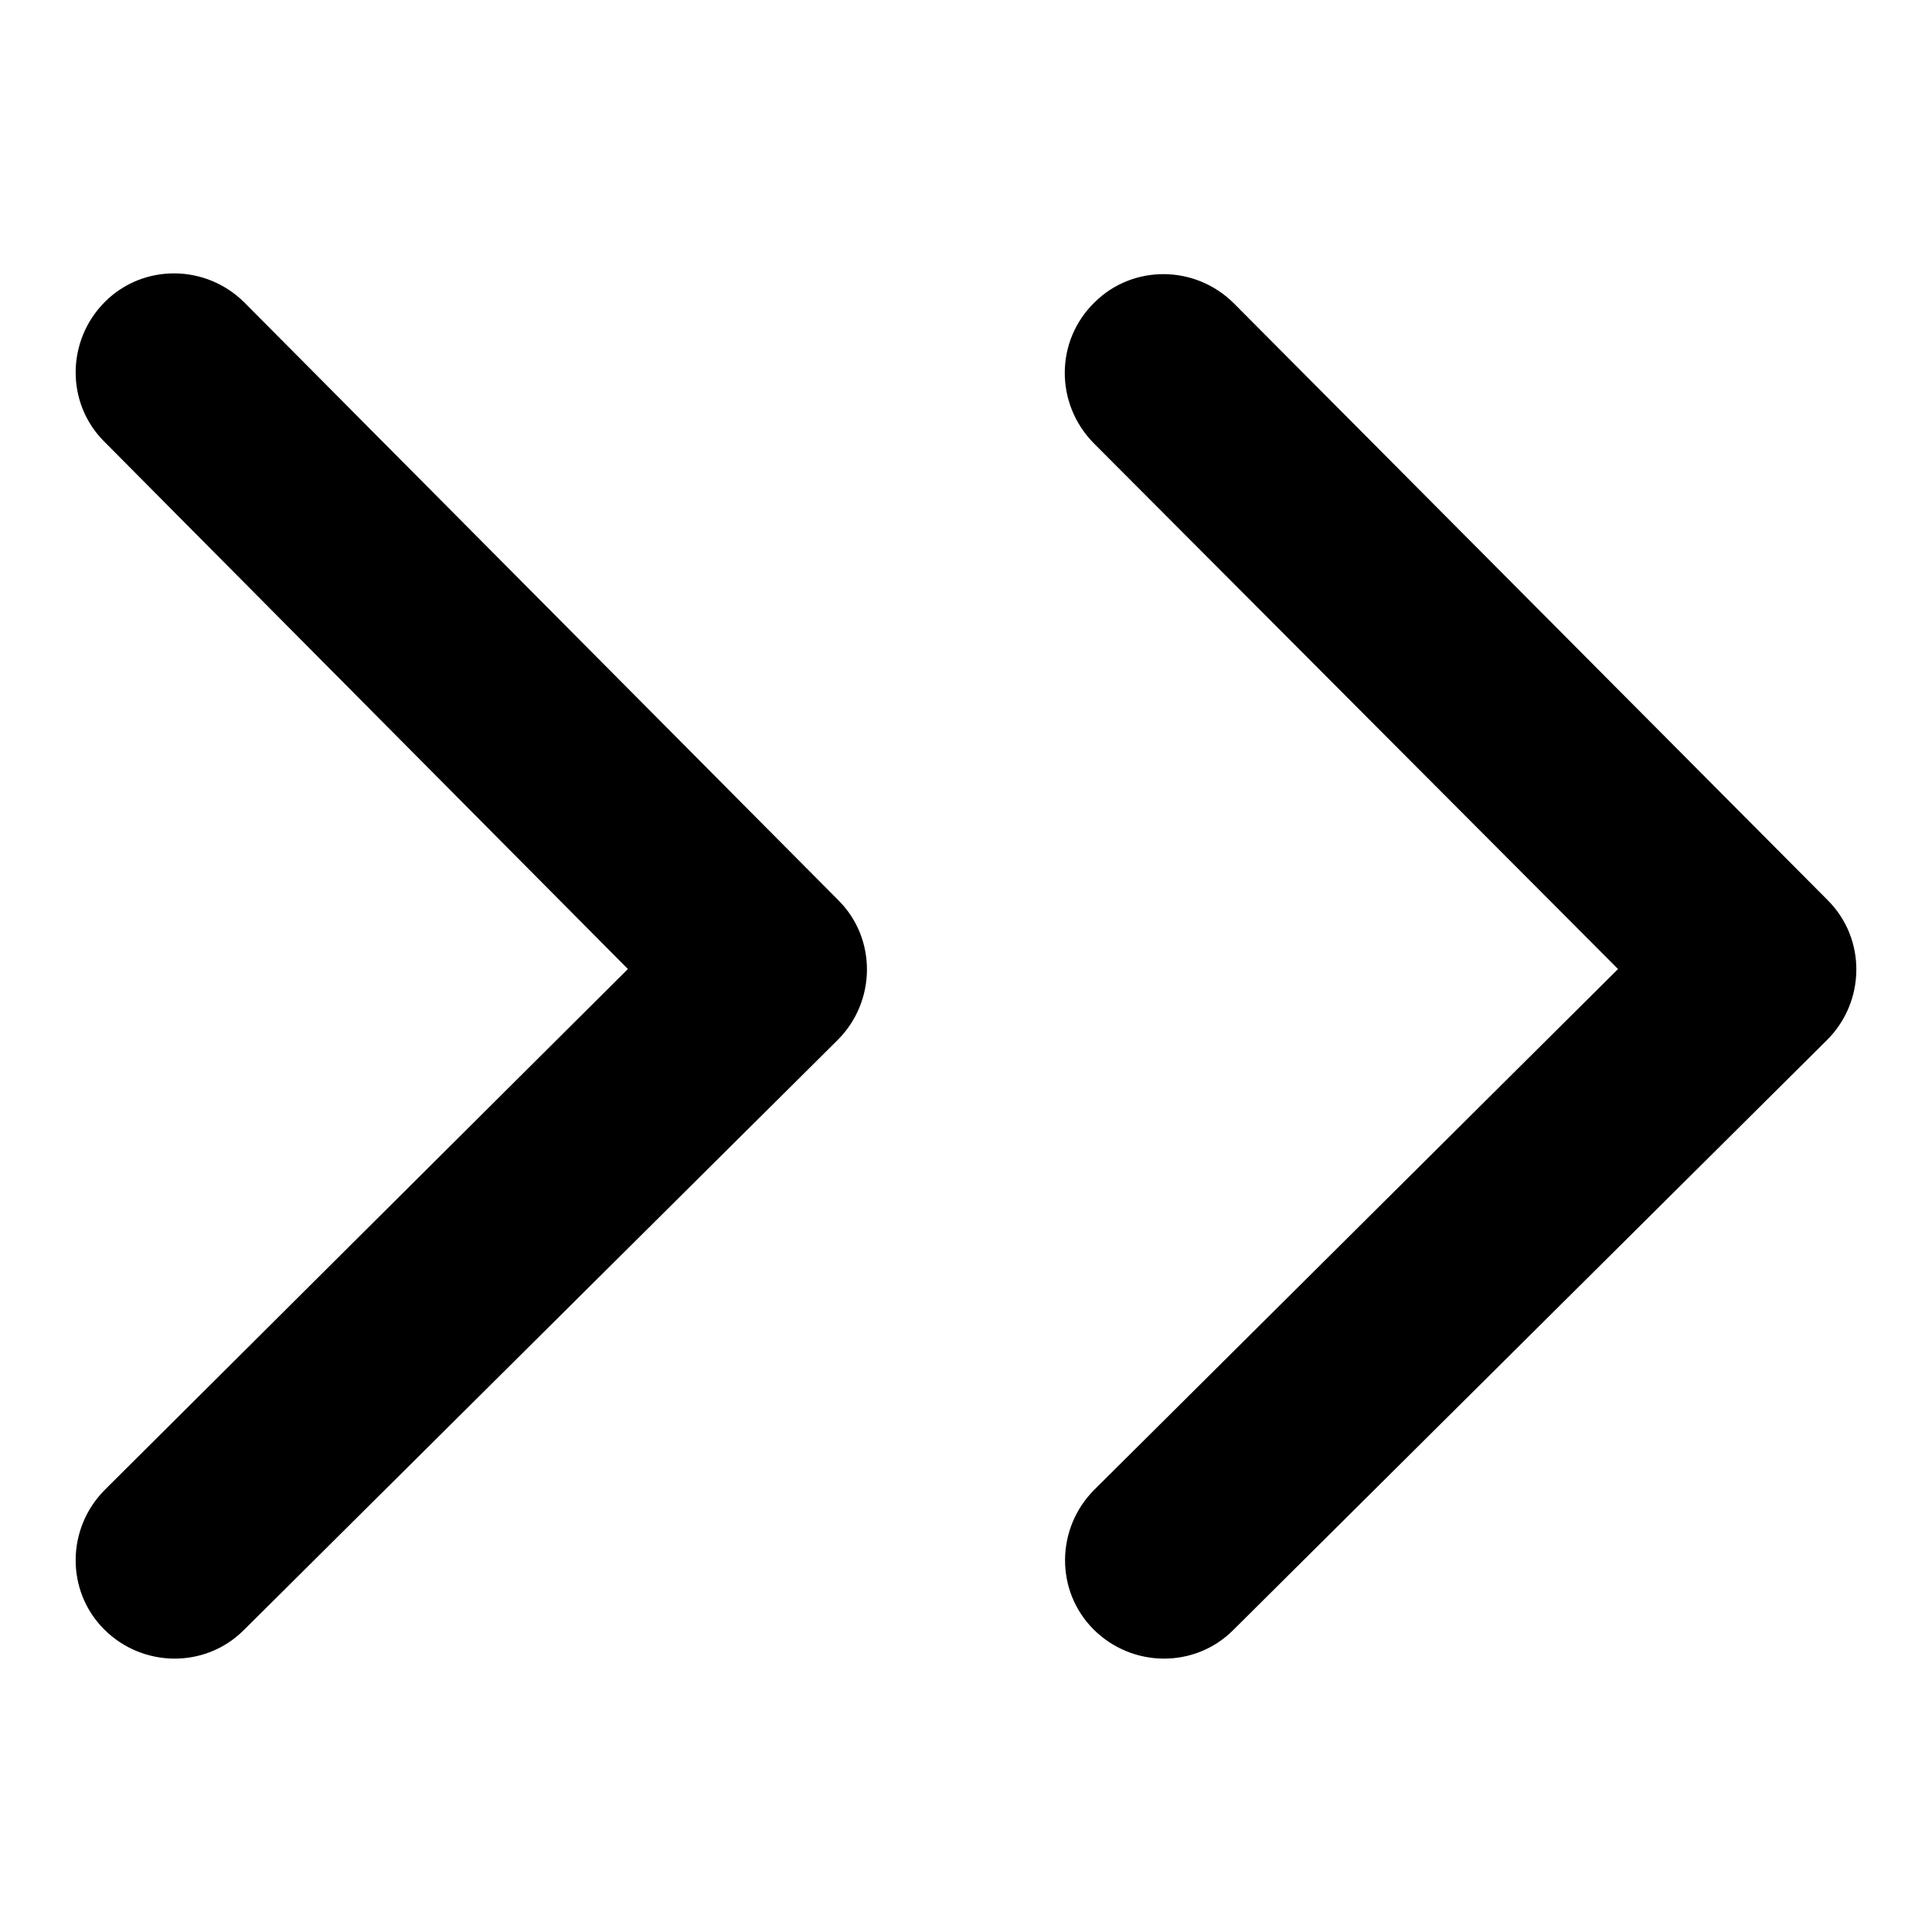 <?xml version="1.0" encoding="utf-8"?>
<!-- Svg Vector Icons : http://www.onlinewebfonts.com/icon -->
<!DOCTYPE svg PUBLIC "-//W3C//DTD SVG 1.1//EN" "http://www.w3.org/Graphics/SVG/1.1/DTD/svg11.dtd">
<svg version="1.1" xmlns="http://www.w3.org/2000/svg" xmlns:xlink="http://www.w3.org/1999/xlink" x="0px" y="0px" viewBox="0 0 256 256" enable-background="new 0 0 256 256" xml:space="preserve">
<g> <path fill="#000000" d="M214.4,128.4L145,197.4c-5.1,5.1-5.2,13.4-0.1,18.5c5.1,5.1,13.4,5.2,18.5,0.1l78.7-78.2 c5.1-5.1,5.2-13.4,0.1-18.5l-78.7-79.1c-5.1-5.1-13.4-5.2-18.5-0.1c-5.2,5.1-5.2,13.4-0.1,18.6L214.4,128.4L214.4,128.4z  M13.9,197.4c-5.1,5.1-5.2,13.4-0.1,18.5c5.1,5.1,13.4,5.2,18.5,0.1l78.7-78.2c5.1-5.1,5.2-13.4,0.1-18.5L32.4,40.1 C27.3,35,19,34.9,13.9,40c-5.1,5.1-5.2,13.4-0.1,18.5l69.4,69.9L13.9,197.4z"/></g>
</svg>
